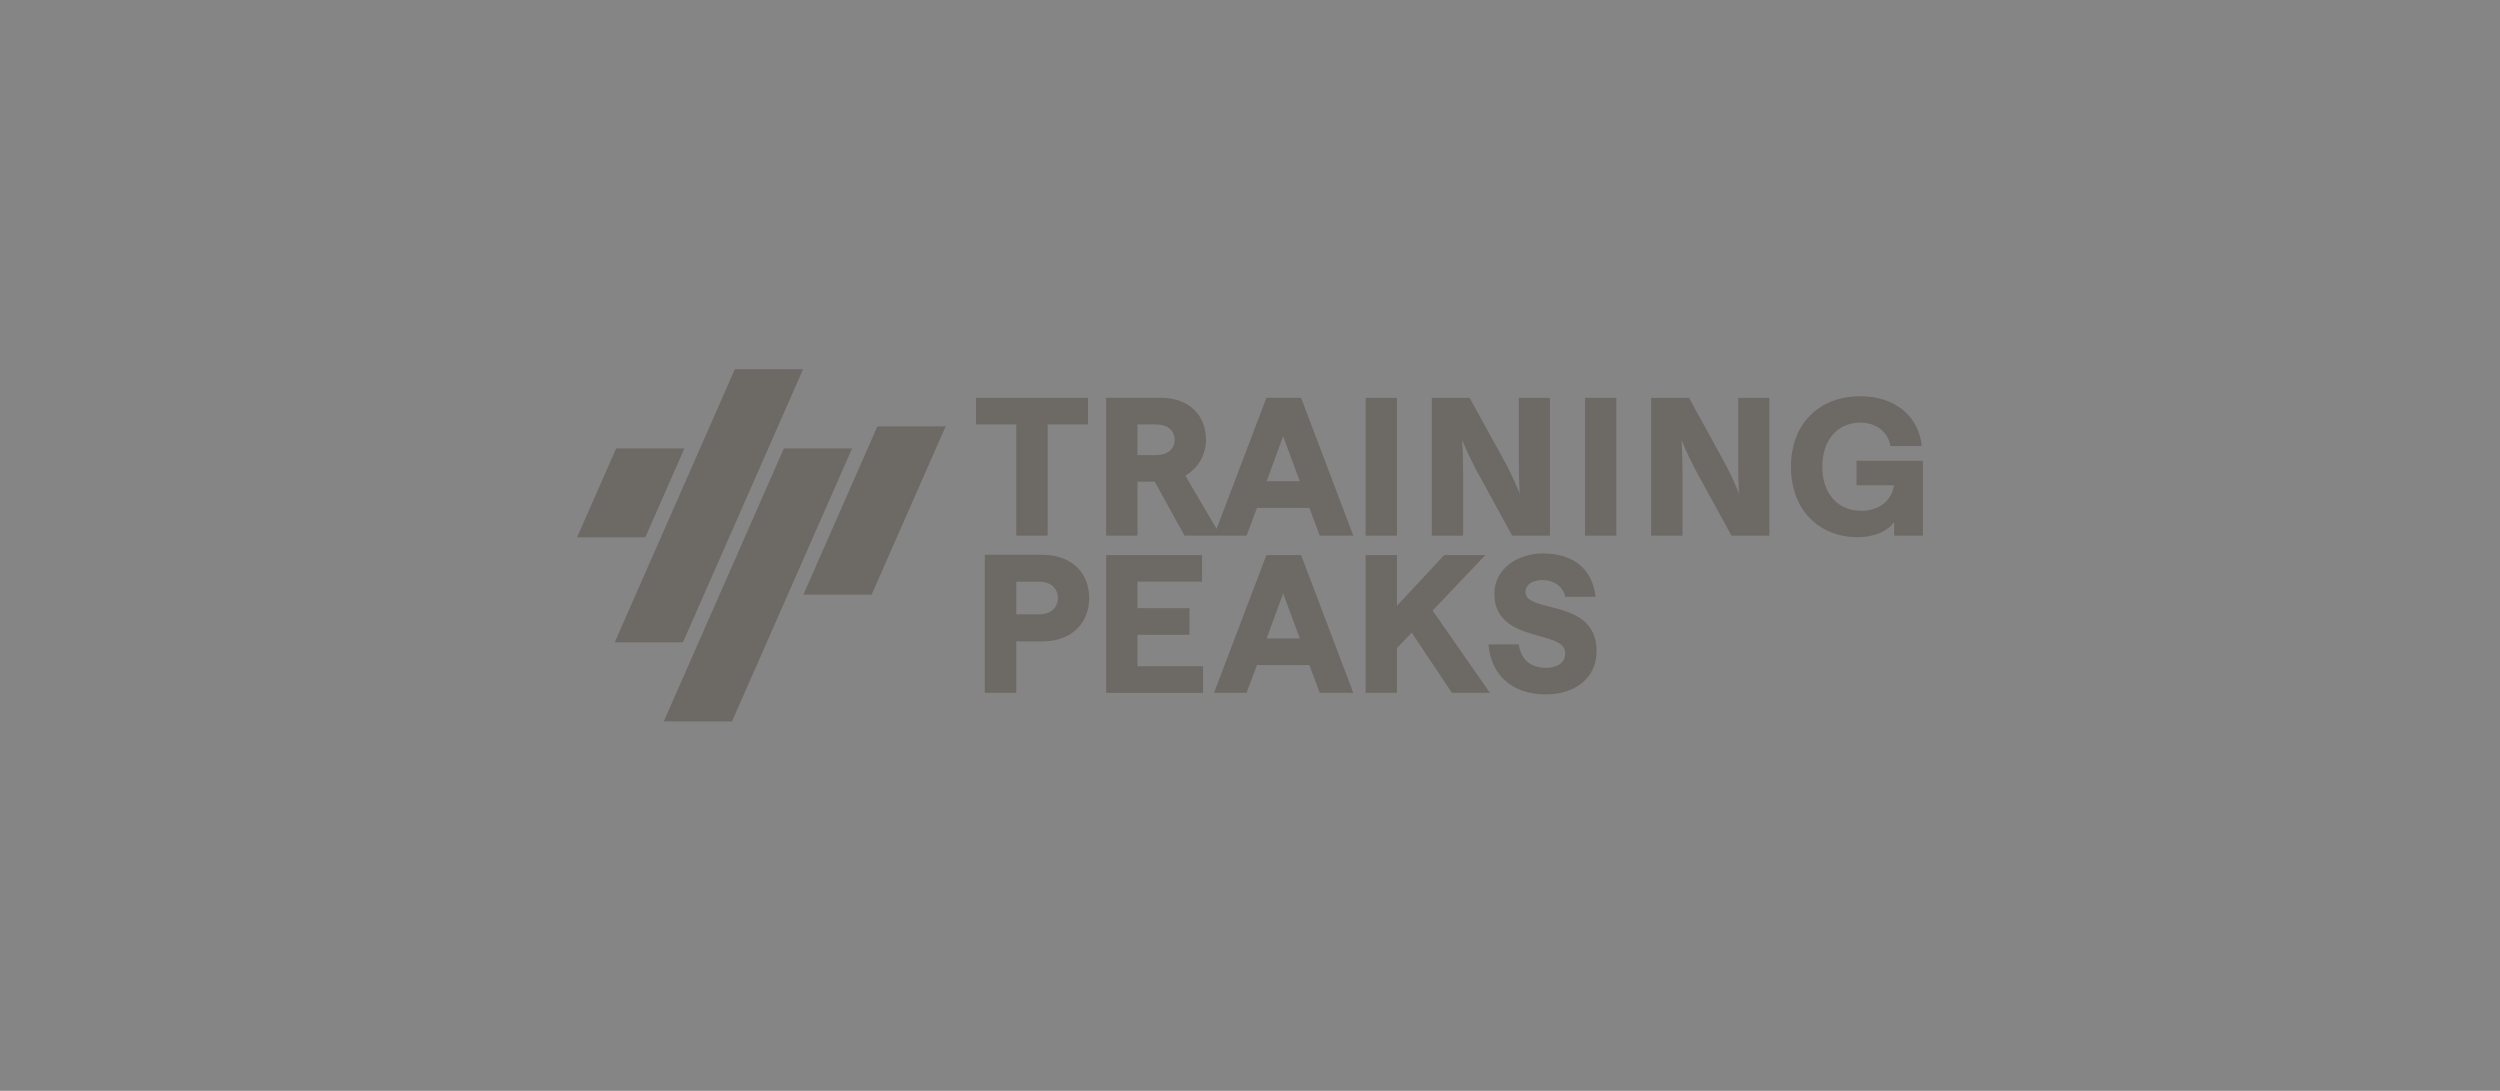 <svg xmlns="http://www.w3.org/2000/svg" fill="none" viewBox="0 0 353 154" height="154" width="353">
<rect x="0" y="0" width="353" height="154" fill="#333333" stroke="none"/>
<rect fill-opacity="0.4" fill="white" height="154" width="353"></rect>
<path fill="#6D6964" d="M103.761 52.139H113.394L96.43 90.699H86.797L103.761 52.139ZM87.002 63.324H96.634L91.115 75.87H81.482L87.002 63.324ZM110.679 63.324L93.725 101.861H103.357L120.311 63.324H110.679ZM113.437 83.965L123.888 60.21H133.52L123.069 83.965H113.437Z" clip-rule="evenodd" fill-rule="evenodd"></path>
<path fill="#6D6964" d="M262.144 68.515V65.069H262.147H271.518V75.63H267.458V73.686C266.679 74.879 264.787 75.853 262.256 75.853C257.223 75.853 252.886 72.351 252.886 65.901C252.886 59.87 256.833 55.95 262.671 55.95C267.649 55.95 270.958 58.843 271.348 62.983H266.927C266.618 61.039 264.978 59.675 262.671 59.675C259.501 59.675 257.305 62.094 257.305 65.901C257.305 69.709 259.501 72.127 262.839 72.127C265.339 72.127 267.174 70.626 267.426 68.515H262.144ZM228.225 56.176H223.803V75.633H228.225V56.176ZM192.828 56.176H197.249V75.633H192.828V56.176ZM167.952 89.631H160.611V94.079H169.868V97.83H156.189V78.376H169.73V82.126H160.611V85.88H167.952V89.631ZM206.592 66.596C206.592 64.095 206.454 62.094 206.454 62.094C206.454 62.094 207.177 63.957 208.346 66.181L213.518 75.63H218.857V56.176H214.464V65.21C214.464 67.711 214.574 69.712 214.574 69.712C214.574 69.712 213.879 67.849 212.71 65.625L207.51 56.176H202.171V75.633H206.592V66.599V66.596ZM245.542 69.712C245.542 69.712 245.433 67.711 245.433 65.21L245.435 65.214V56.179H249.828V75.633H244.489L239.316 66.184C238.148 63.96 237.426 62.097 237.426 62.097C237.426 62.097 237.564 64.098 237.564 66.599V75.633H233.143V56.176H238.482L243.678 65.625C244.847 67.849 245.542 69.712 245.542 69.712ZM215.396 83.6C215.396 82.573 216.342 81.904 217.788 81.904C219.428 81.904 220.735 82.821 221.012 84.266H225.295C224.849 80.345 222.181 78.15 217.872 78.15C214.12 78.15 211.006 80.43 211.006 83.82C211.006 88.029 214.51 89.009 217.371 89.81C219.346 90.362 221.015 90.829 221.015 92.213C221.015 93.658 219.821 94.299 218.29 94.299C216.037 94.299 214.73 93.049 214.454 90.992H210.17C210.532 95.327 213.508 98.05 218.29 98.05C222.322 98.05 225.436 95.798 225.436 91.934C225.436 87.341 221.704 86.396 218.792 85.659C216.928 85.187 215.399 84.8 215.399 83.597L215.396 83.6ZM171.421 97.828L178.819 78.371H183.712L191.081 97.828H186.354L184.88 93.908H177.483L176.009 97.828H171.421ZM181.182 83.79L178.847 90.154H183.545L181.182 83.79ZM209.734 78.374H203.924L197.249 85.543V78.374H192.828V97.828H197.249V91.52L199.336 89.325L205.008 97.828H210.372L202.284 86.212L209.734 78.374ZM139.053 78.342H147.201C151.178 78.342 153.792 80.763 153.792 84.438C153.792 88.112 151.178 90.561 147.201 90.561H143.503V97.826H139.053V78.342ZM143.503 86.748H146.701V86.748C148.342 86.748 149.371 85.829 149.371 84.438C149.371 83.046 148.341 82.127 146.701 82.127H143.503V86.748ZM143.504 75.63H147.925V59.927H153.626V56.176H137.807V59.927H143.504V75.63ZM163.052 68.016H160.611V75.63H156.189V56.173H163.973C167.754 56.173 170.283 58.51 170.283 62.094C170.283 64.205 169.199 66.096 167.364 67.152L171.782 74.678L178.818 56.173H183.711L191.08 75.63H186.354L184.88 71.71H177.483L176.009 75.63H167.251L163.052 68.016ZM183.541 67.959L181.178 61.595L178.843 67.959H183.541ZM163.191 59.927H160.605V64.262H163.191C164.856 64.262 165.859 63.429 165.859 62.094C165.859 60.759 164.859 59.927 163.191 59.927Z" clip-rule="evenodd" fill-rule="evenodd"></path>
</svg>
